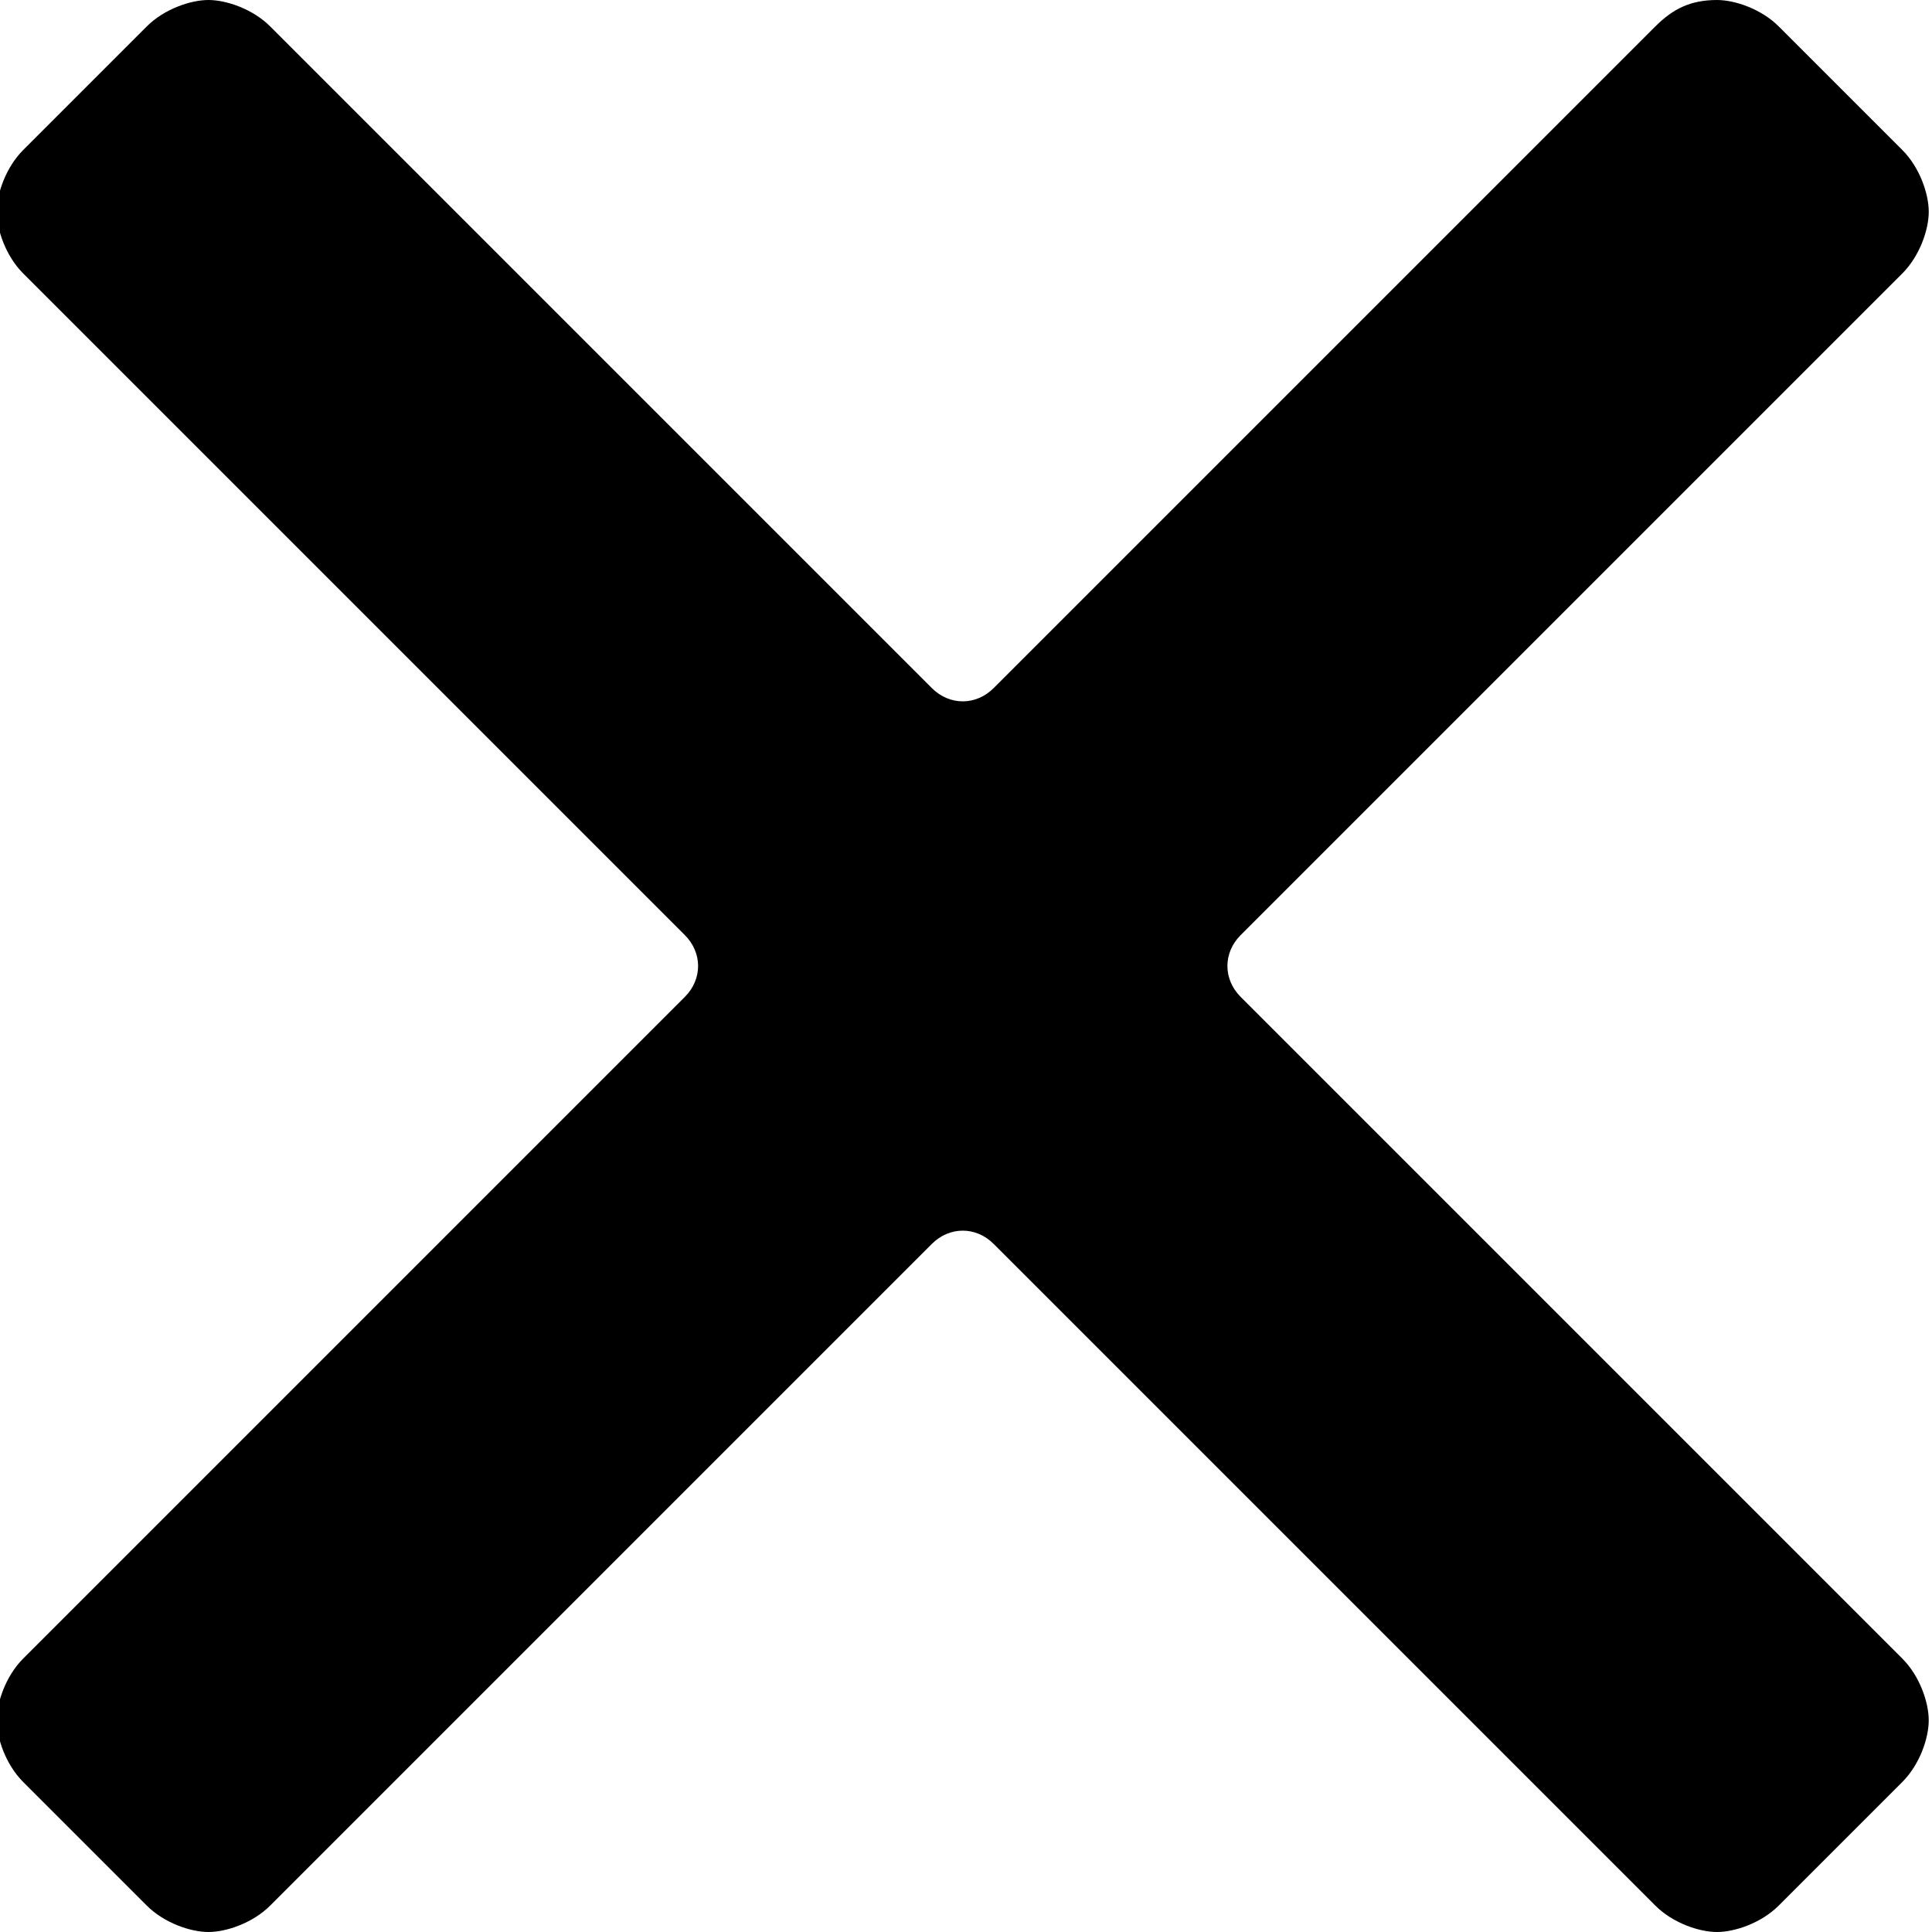<?xml version="1.0" encoding="utf-8"?>
<!-- Generator: Adobe Illustrator 16.0.0, SVG Export Plug-In . SVG Version: 6.00 Build 0)  -->
<!DOCTYPE svg PUBLIC "-//W3C//DTD SVG 1.1//EN" "http://www.w3.org/Graphics/SVG/1.1/DTD/svg11.dtd">
<svg version="1.1" id="Layer_1" xmlns="http://www.w3.org/2000/svg" xmlns:xlink="http://www.w3.org/1999/xlink" x="0px" y="0px"
	 width="595.279px" height="595.281px" viewBox="0 0 595.279 595.281" enable-background="new 0 0 595.279 595.281"
	 xml:space="preserve">
<path d="M382.262,307.154c-5.437-5.436-5.437-13.59,0-19.027L586.126,84.264c5.437-5.437,8.153-13.591,8.153-19.027
	s-2.718-13.591-8.153-19.027L548.07,8.156c-5.436-5.437-13.59-8.155-19.025-8.155c-8.155,0-13.592,2.718-19.027,8.155
	L306.154,212.019c-5.438,5.436-13.591,5.436-19.027,0L83.263,8.154C77.827,2.717,69.672,0,64.237,0C58.8,0,50.646,2.717,45.21,8.154
	L7.155,46.209C1.718,51.646-1,59.8-1,65.236c0,5.437,2.718,13.591,8.154,19.027l203.863,203.863c5.437,5.438,5.437,13.592,0,19.027
	L7.155,511.017C1.718,516.453-1,524.609-1,530.044c0,5.438,2.718,13.592,8.154,19.027l38.055,38.055
	c5.438,5.438,13.591,8.154,19.027,8.154c5.436,0,13.591-2.719,19.026-8.154l203.862-203.863c5.438-5.438,13.591-5.438,19.027,0
	l203.863,203.863c5.437,5.438,13.591,8.154,19.026,8.154c5.437,0,13.592-2.719,19.026-8.154l38.055-38.055
	c5.438-5.438,8.154-13.592,8.154-19.027s-2.718-13.592-8.154-19.025L382.262,307.154z"/>
</svg>
